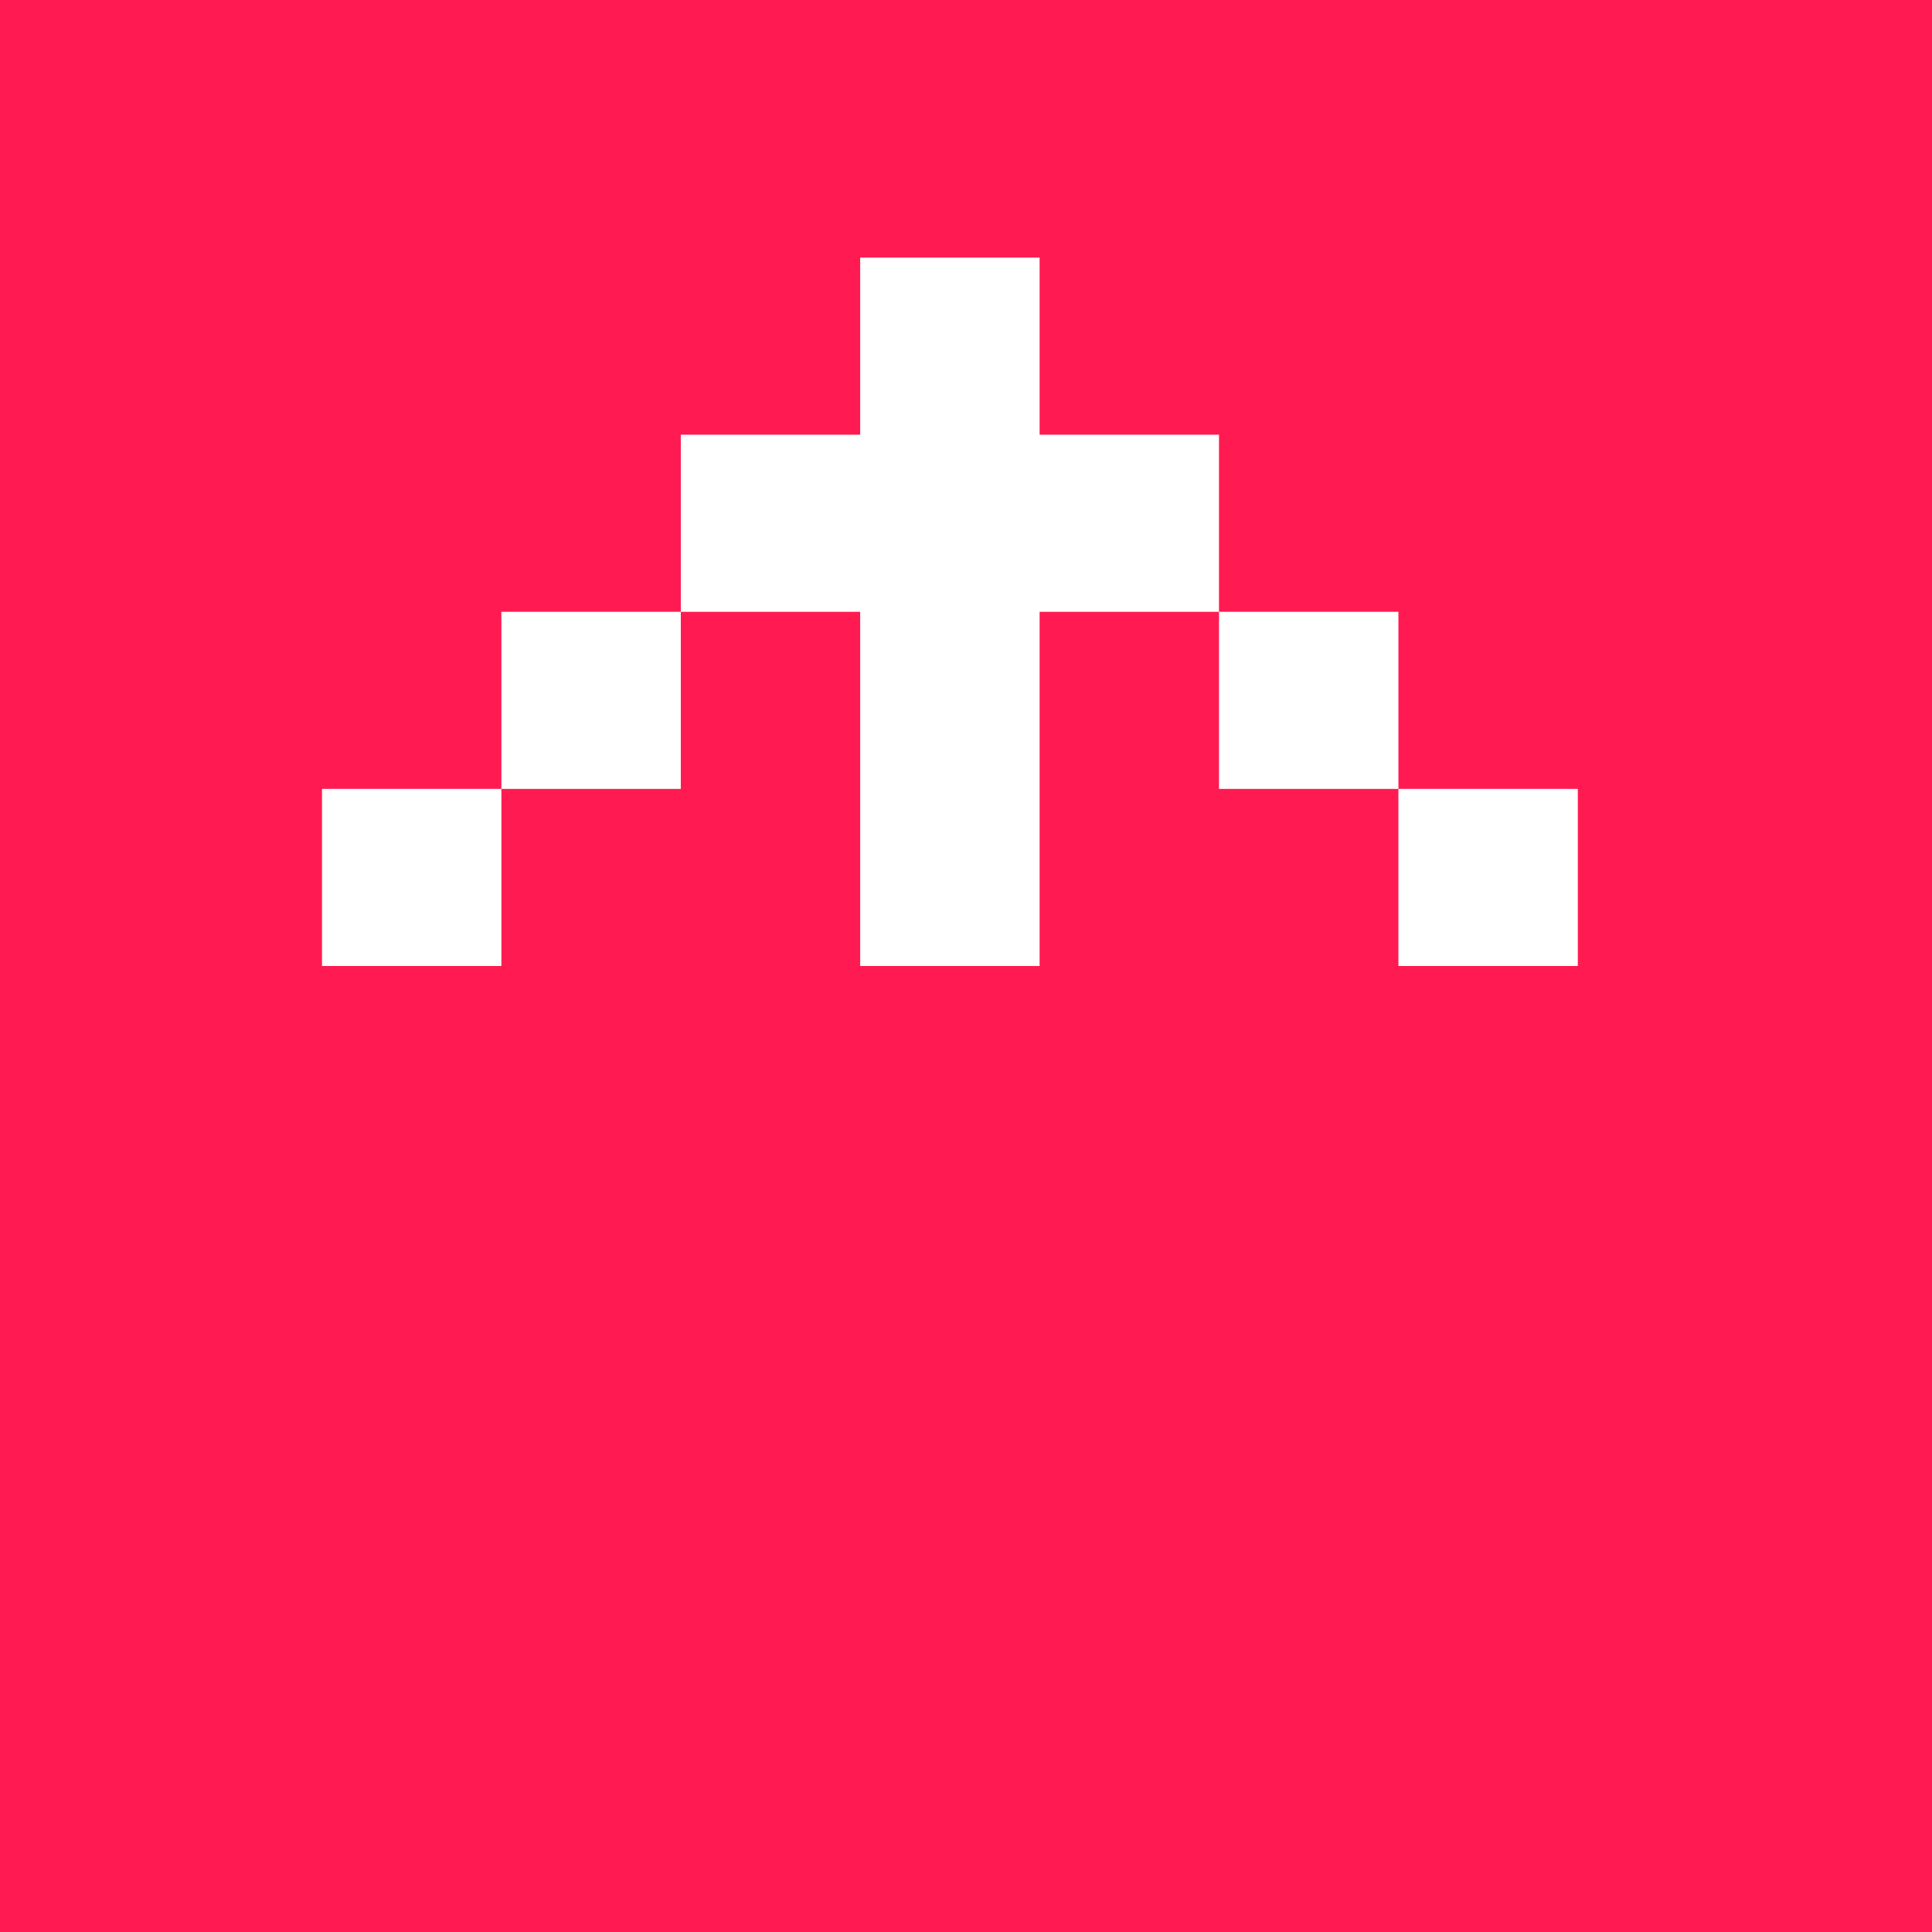 <svg width="60" height="60" viewBox="0 0 60 60" fill="none" xmlns="http://www.w3.org/2000/svg">
<rect width="60" height="60" fill="#FF1B51"/>
<path d="M32.286 30L26.714 30L26.714 19L21.143 19L21.143 13.5L26.714 13.5L26.714 8L32.286 8L32.286 13.5L37.857 13.5L37.857 19L32.286 19L32.286 30ZM43.429 24.5L43.429 19L37.857 19L37.857 24.5L43.429 24.5ZM43.429 24.5L43.429 30L49 30L49 24.5L43.429 24.5ZM15.571 24.5L15.571 19L21.143 19L21.143 24.5L15.571 24.5ZM15.571 24.5L15.571 30L10 30L10 24.5L15.571 24.5Z" fill="white"/>
</svg>
